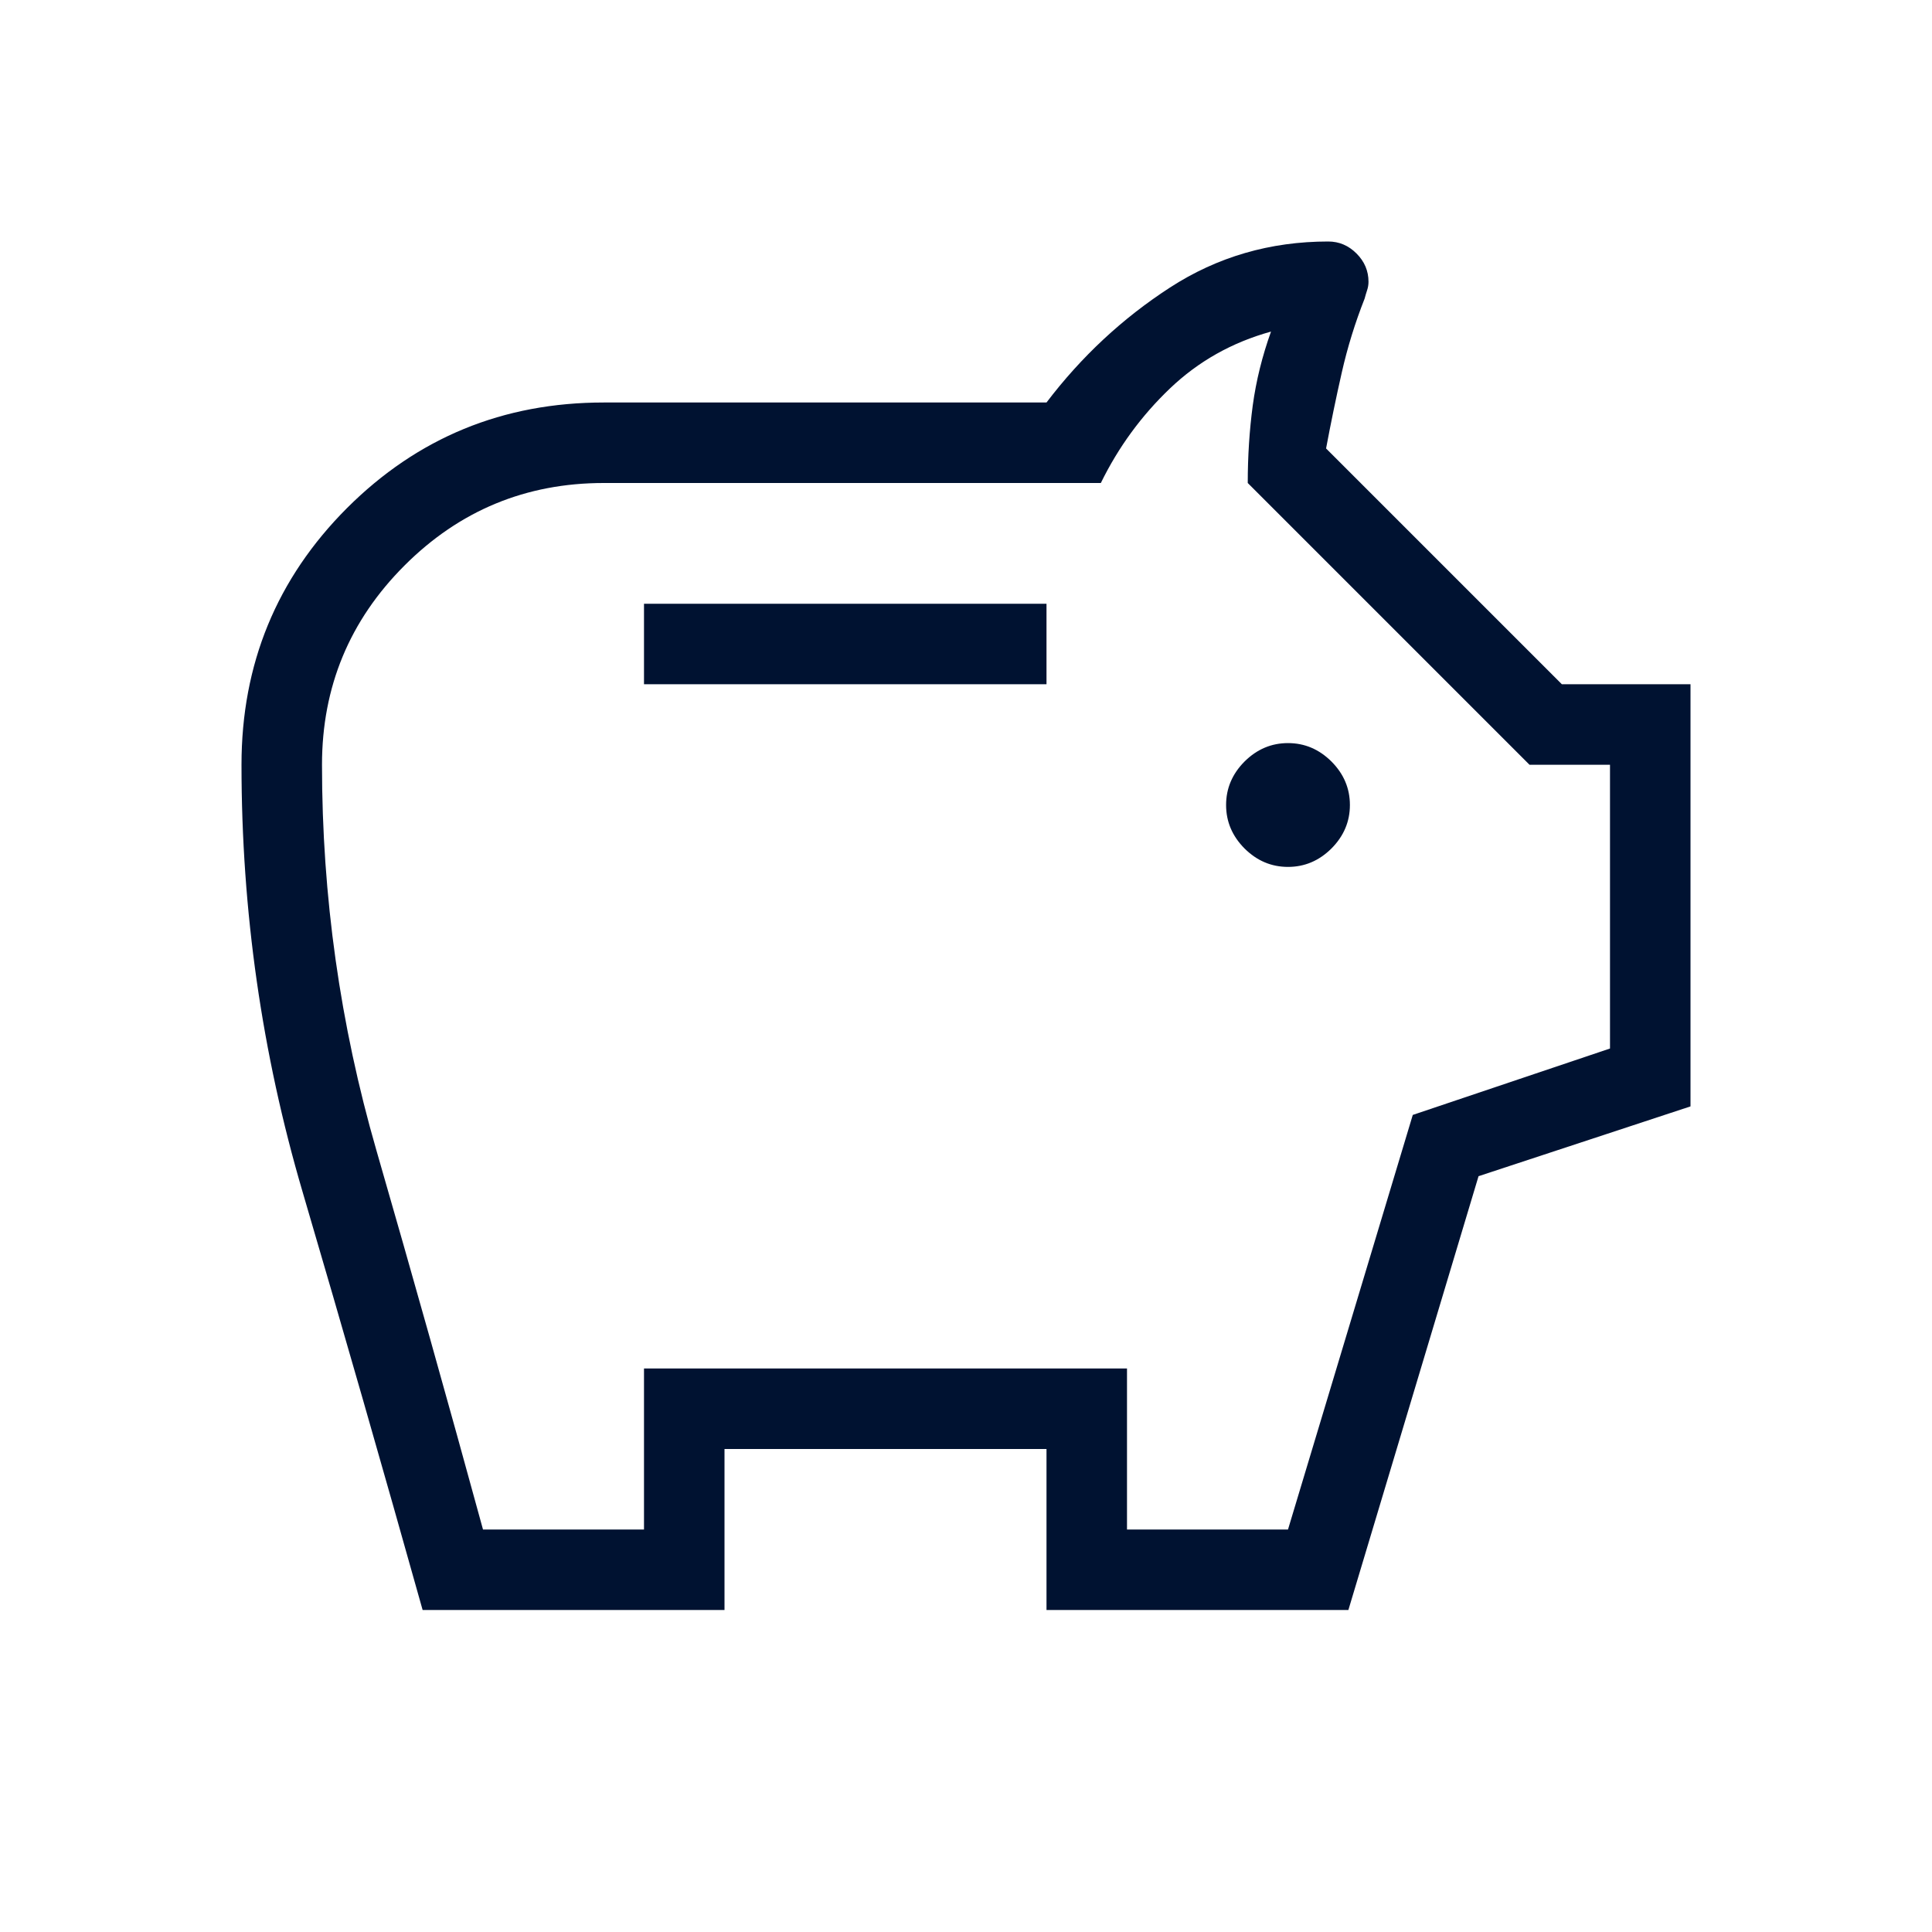 <svg width="24" height="24" viewBox="0 0 24 24" fill="none" xmlns="http://www.w3.org/2000/svg">
<path d="M16 10.769C16.206 10.769 16.386 10.693 16.54 10.54C16.693 10.386 16.769 10.206 16.769 10C16.769 9.794 16.693 9.614 16.54 9.46C16.386 9.307 16.206 9.231 16 9.231C15.794 9.231 15.614 9.307 15.46 9.46C15.307 9.614 15.231 9.794 15.231 10C15.231 10.206 15.307 10.386 15.46 10.54C15.614 10.693 15.794 10.769 16 10.769ZM8 8.5H13V7.5H8V8.5ZM5.25 20C4.76 18.254 4.263 16.521 3.758 14.803C3.253 13.084 3 11.317 3 9.5C3 8.249 3.437 7.186 4.311 6.311C5.186 5.437 6.249 5 7.5 5H13C13.432 4.431 13.943 3.955 14.532 3.573C15.121 3.191 15.777 3 16.5 3C16.635 3 16.752 3.05 16.851 3.149C16.95 3.248 17 3.365 17 3.5C17 3.536 16.994 3.572 16.982 3.608C16.97 3.644 16.96 3.678 16.952 3.709C16.834 4.008 16.739 4.314 16.668 4.628C16.597 4.941 16.532 5.256 16.473 5.571L19.402 8.5H21V13.744L18.367 14.611L16.75 20H13V18H9V20H5.25ZM6 19H8V17H14V19H16L17.55 13.85L20 13.025V9.5H19L15.5 6C15.5 5.667 15.521 5.346 15.562 5.037C15.604 4.729 15.68 4.423 15.789 4.119C15.305 4.253 14.887 4.488 14.533 4.826C14.179 5.164 13.893 5.555 13.675 6H7.5C6.533 6 5.708 6.342 5.025 7.025C4.342 7.708 4 8.533 4 9.5C4 11.133 4.225 12.729 4.675 14.287C5.125 15.846 5.567 17.417 6 19Z" fill="#001231"/>
</svg>
